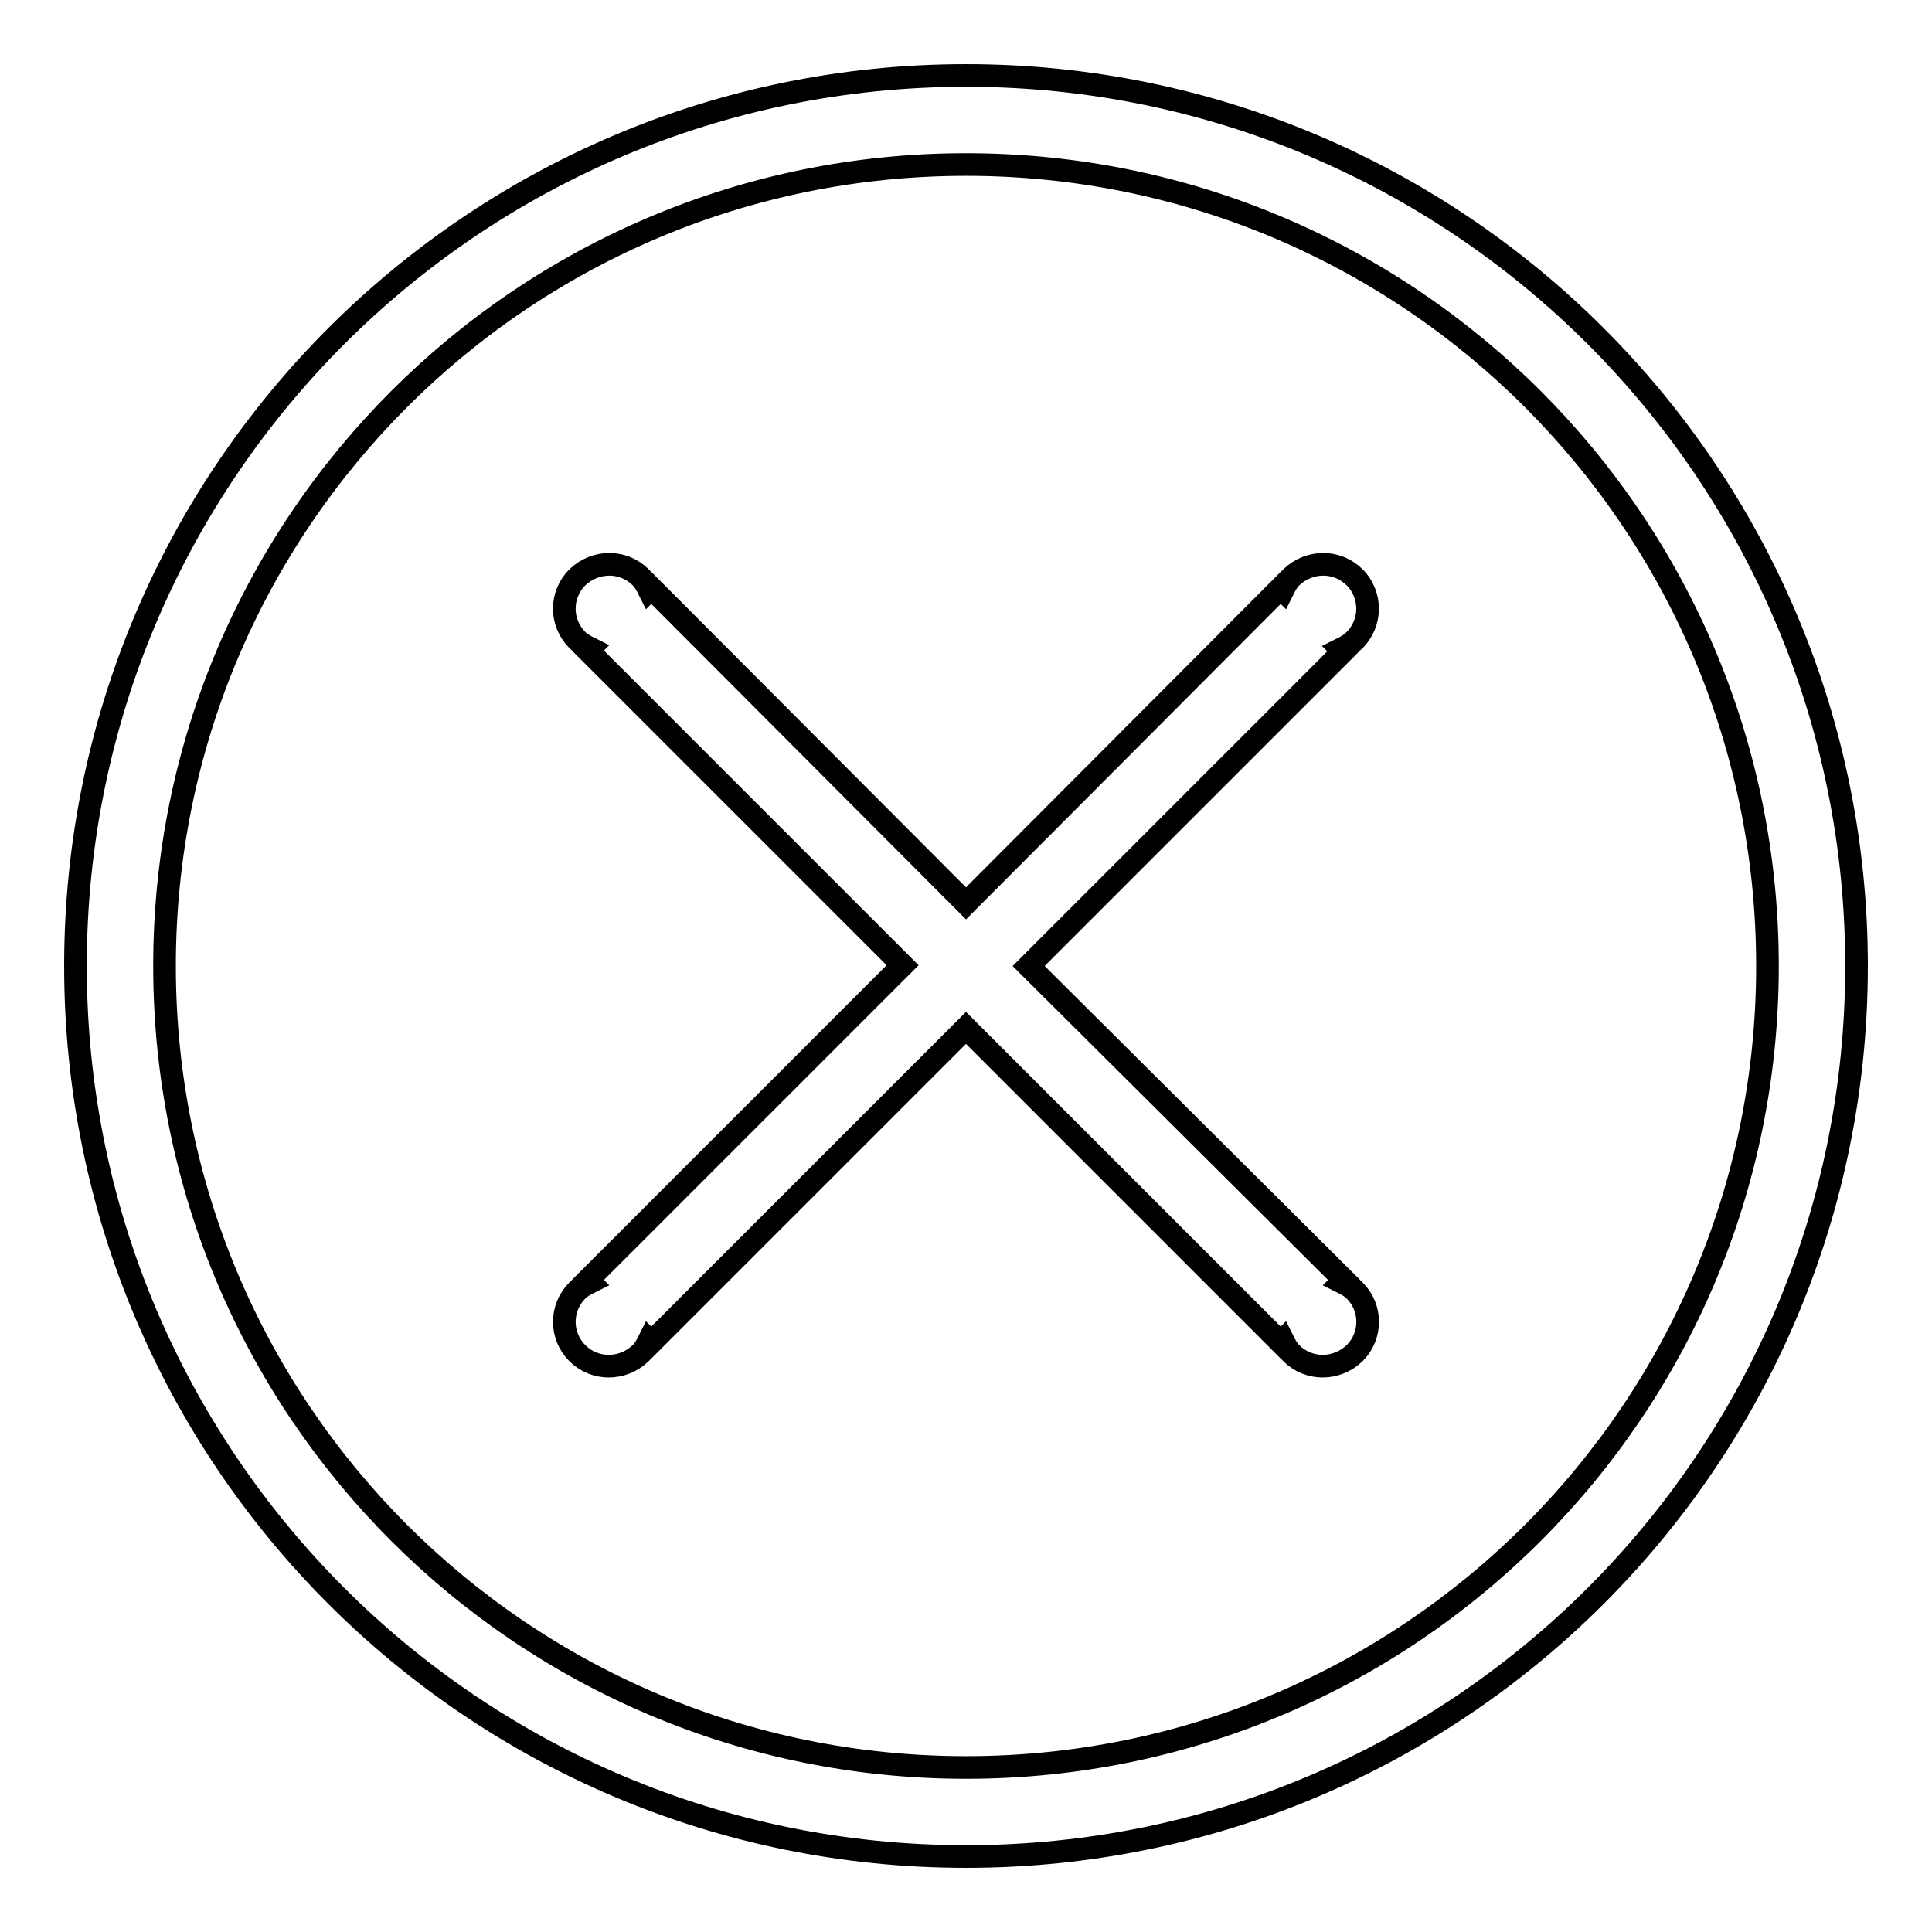 <?xml version="1.0" encoding="utf-8"?>
<!-- Svg Vector Icons : http://www.onlinewebfonts.com/icon -->
<!DOCTYPE svg PUBLIC "-//W3C//DTD SVG 1.1//EN" "http://www.w3.org/Graphics/SVG/1.1/DTD/svg11.dtd">
<svg version="1.1" xmlns="http://www.w3.org/2000/svg" xmlns:xlink="http://www.w3.org/1999/xlink" x="0px" y="0px" viewBox="0 0 256 256" enable-background="new 0 0 256 256" xml:space="preserve">
<g><g><path stroke-width="3" fill-opacity="0" stroke="#000000"  d="M128,10C62.8,10,10,62.8,10,128c0,65.2,52.8,118,118,118c65.2,0,118-52.8,118-118C246,62.8,193.2,10,128,10z M128,234.2c-58.7,0-106.2-47.5-106.2-106.2C21.8,69.3,69.3,21.8,128,21.8c58.7,0,106.2,47.5,106.2,106.2C234.2,186.7,186.7,234.2,128,234.2z M179.5,76.5c-2.3-2.3-6-2.3-8.4,0c-0.5,0.5-0.8,1.1-1.1,1.7l-0.3-0.3L128,119.7L86.3,77.9L86,78.2c-0.3-0.6-0.6-1.2-1.1-1.7c-2.3-2.3-6-2.3-8.4,0c-2.3,2.3-2.3,6,0,8.3c0.5,0.5,1.1,0.8,1.7,1.1l-0.3,0.3l41.7,41.7l-41.7,41.7l0.3,0.3c-0.6,0.3-1.2,0.6-1.7,1.1c-2.3,2.3-2.3,6,0,8.3c2.3,2.3,6,2.3,8.4,0c0.5-0.5,0.8-1.1,1.1-1.7l0.3,0.3l41.7-41.7l41.7,41.7l0.3-0.3c0.3,0.6,0.6,1.2,1.1,1.7c2.3,2.3,6,2.3,8.4,0c2.3-2.3,2.3-6,0-8.3c-0.5-0.5-1.1-0.8-1.7-1.1l0.3-0.3L136.3,128l41.7-41.7l-0.3-0.3c0.6-0.3,1.2-0.6,1.7-1.1C181.8,82.6,181.8,78.8,179.5,76.5z"/></g></g>
</svg>